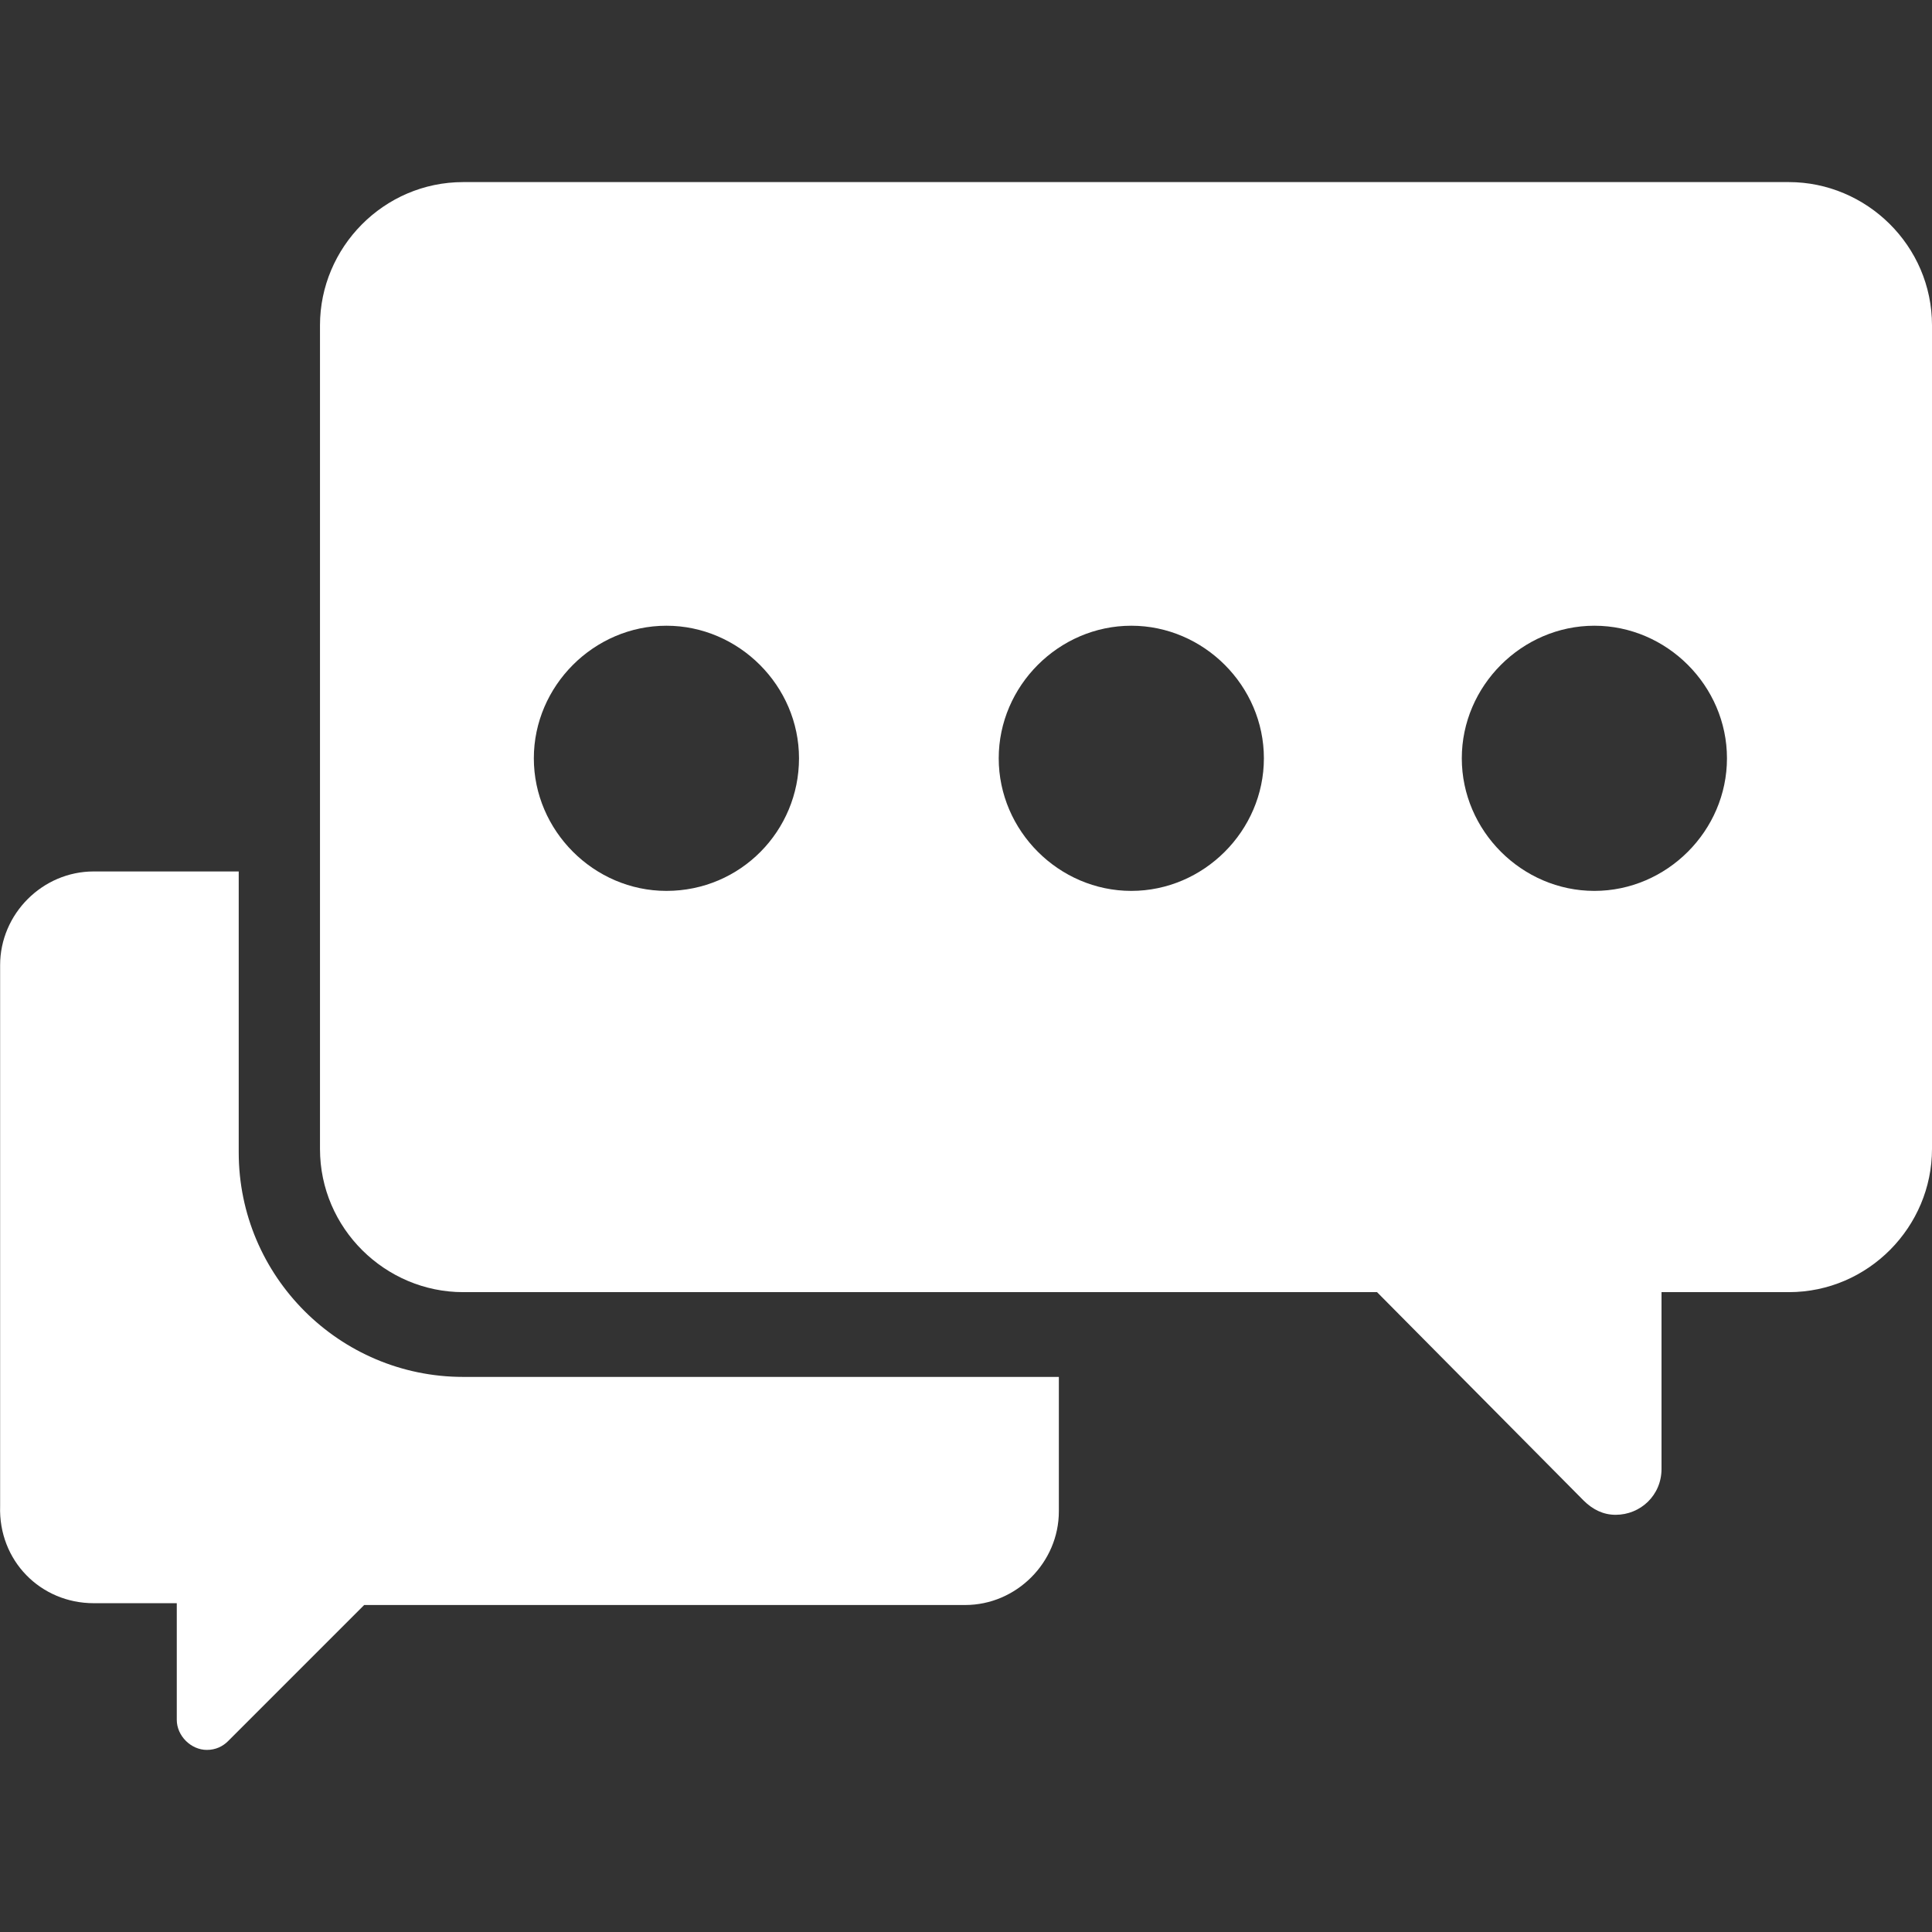<svg width="16" height="16" viewBox="0 0 16 16" fill="none" xmlns="http://www.w3.org/2000/svg">
<rect x="0" y="0" width="16" height="16" fill="#333333" stroke="none"/>
<g clip-path="url(#clip0_2956:79843)">
<path d="M14.814 1.508H3.836C3.177 1.508 2.65 2.05 2.65 2.694V9.515C2.65 10.174 3.192 10.701 3.836 10.701H11.404L13.116 12.428C13.19 12.501 13.277 12.545 13.38 12.545C13.585 12.545 13.76 12.384 13.76 12.165V10.701H14.814C15.473 10.701 16 10.159 16 9.515V2.694C16 2.035 15.458 1.508 14.814 1.508ZM5.519 7.378C4.919 7.378 4.421 6.88 4.421 6.28C4.421 5.68 4.919 5.182 5.519 5.182C6.119 5.182 6.617 5.68 6.617 6.28C6.617 6.88 6.134 7.378 5.519 7.378ZM9.369 7.378C8.769 7.378 8.271 6.88 8.271 6.28C8.271 5.68 8.769 5.182 9.369 5.182C9.969 5.182 10.467 5.68 10.467 6.28C10.467 6.88 9.969 7.378 9.369 7.378ZM13.204 7.378C12.604 7.378 12.106 6.88 12.106 6.28C12.106 5.68 12.604 5.182 13.204 5.182C13.804 5.182 14.302 5.68 14.302 6.28C14.302 6.88 13.804 7.378 13.204 7.378Z" fill="white"/>
<path d="M1.977 9.544V7.217H0.776C0.352 7.217 0.001 7.568 0.001 7.993V12.472C-0.014 12.926 0.337 13.277 0.776 13.277H1.464V14.243C1.464 14.375 1.581 14.492 1.713 14.492C1.786 14.492 1.845 14.463 1.889 14.419L3.016 13.292H7.993C8.417 13.292 8.769 12.94 8.769 12.516V11.403H3.836C2.811 11.403 1.977 10.569 1.977 9.544Z" fill="white"/>
</g>
<defs>
<clipPath id="clip0_2956:79843">
<rect width="16" height="16" fill="white"/>
</clipPath>
</defs>
</svg>
